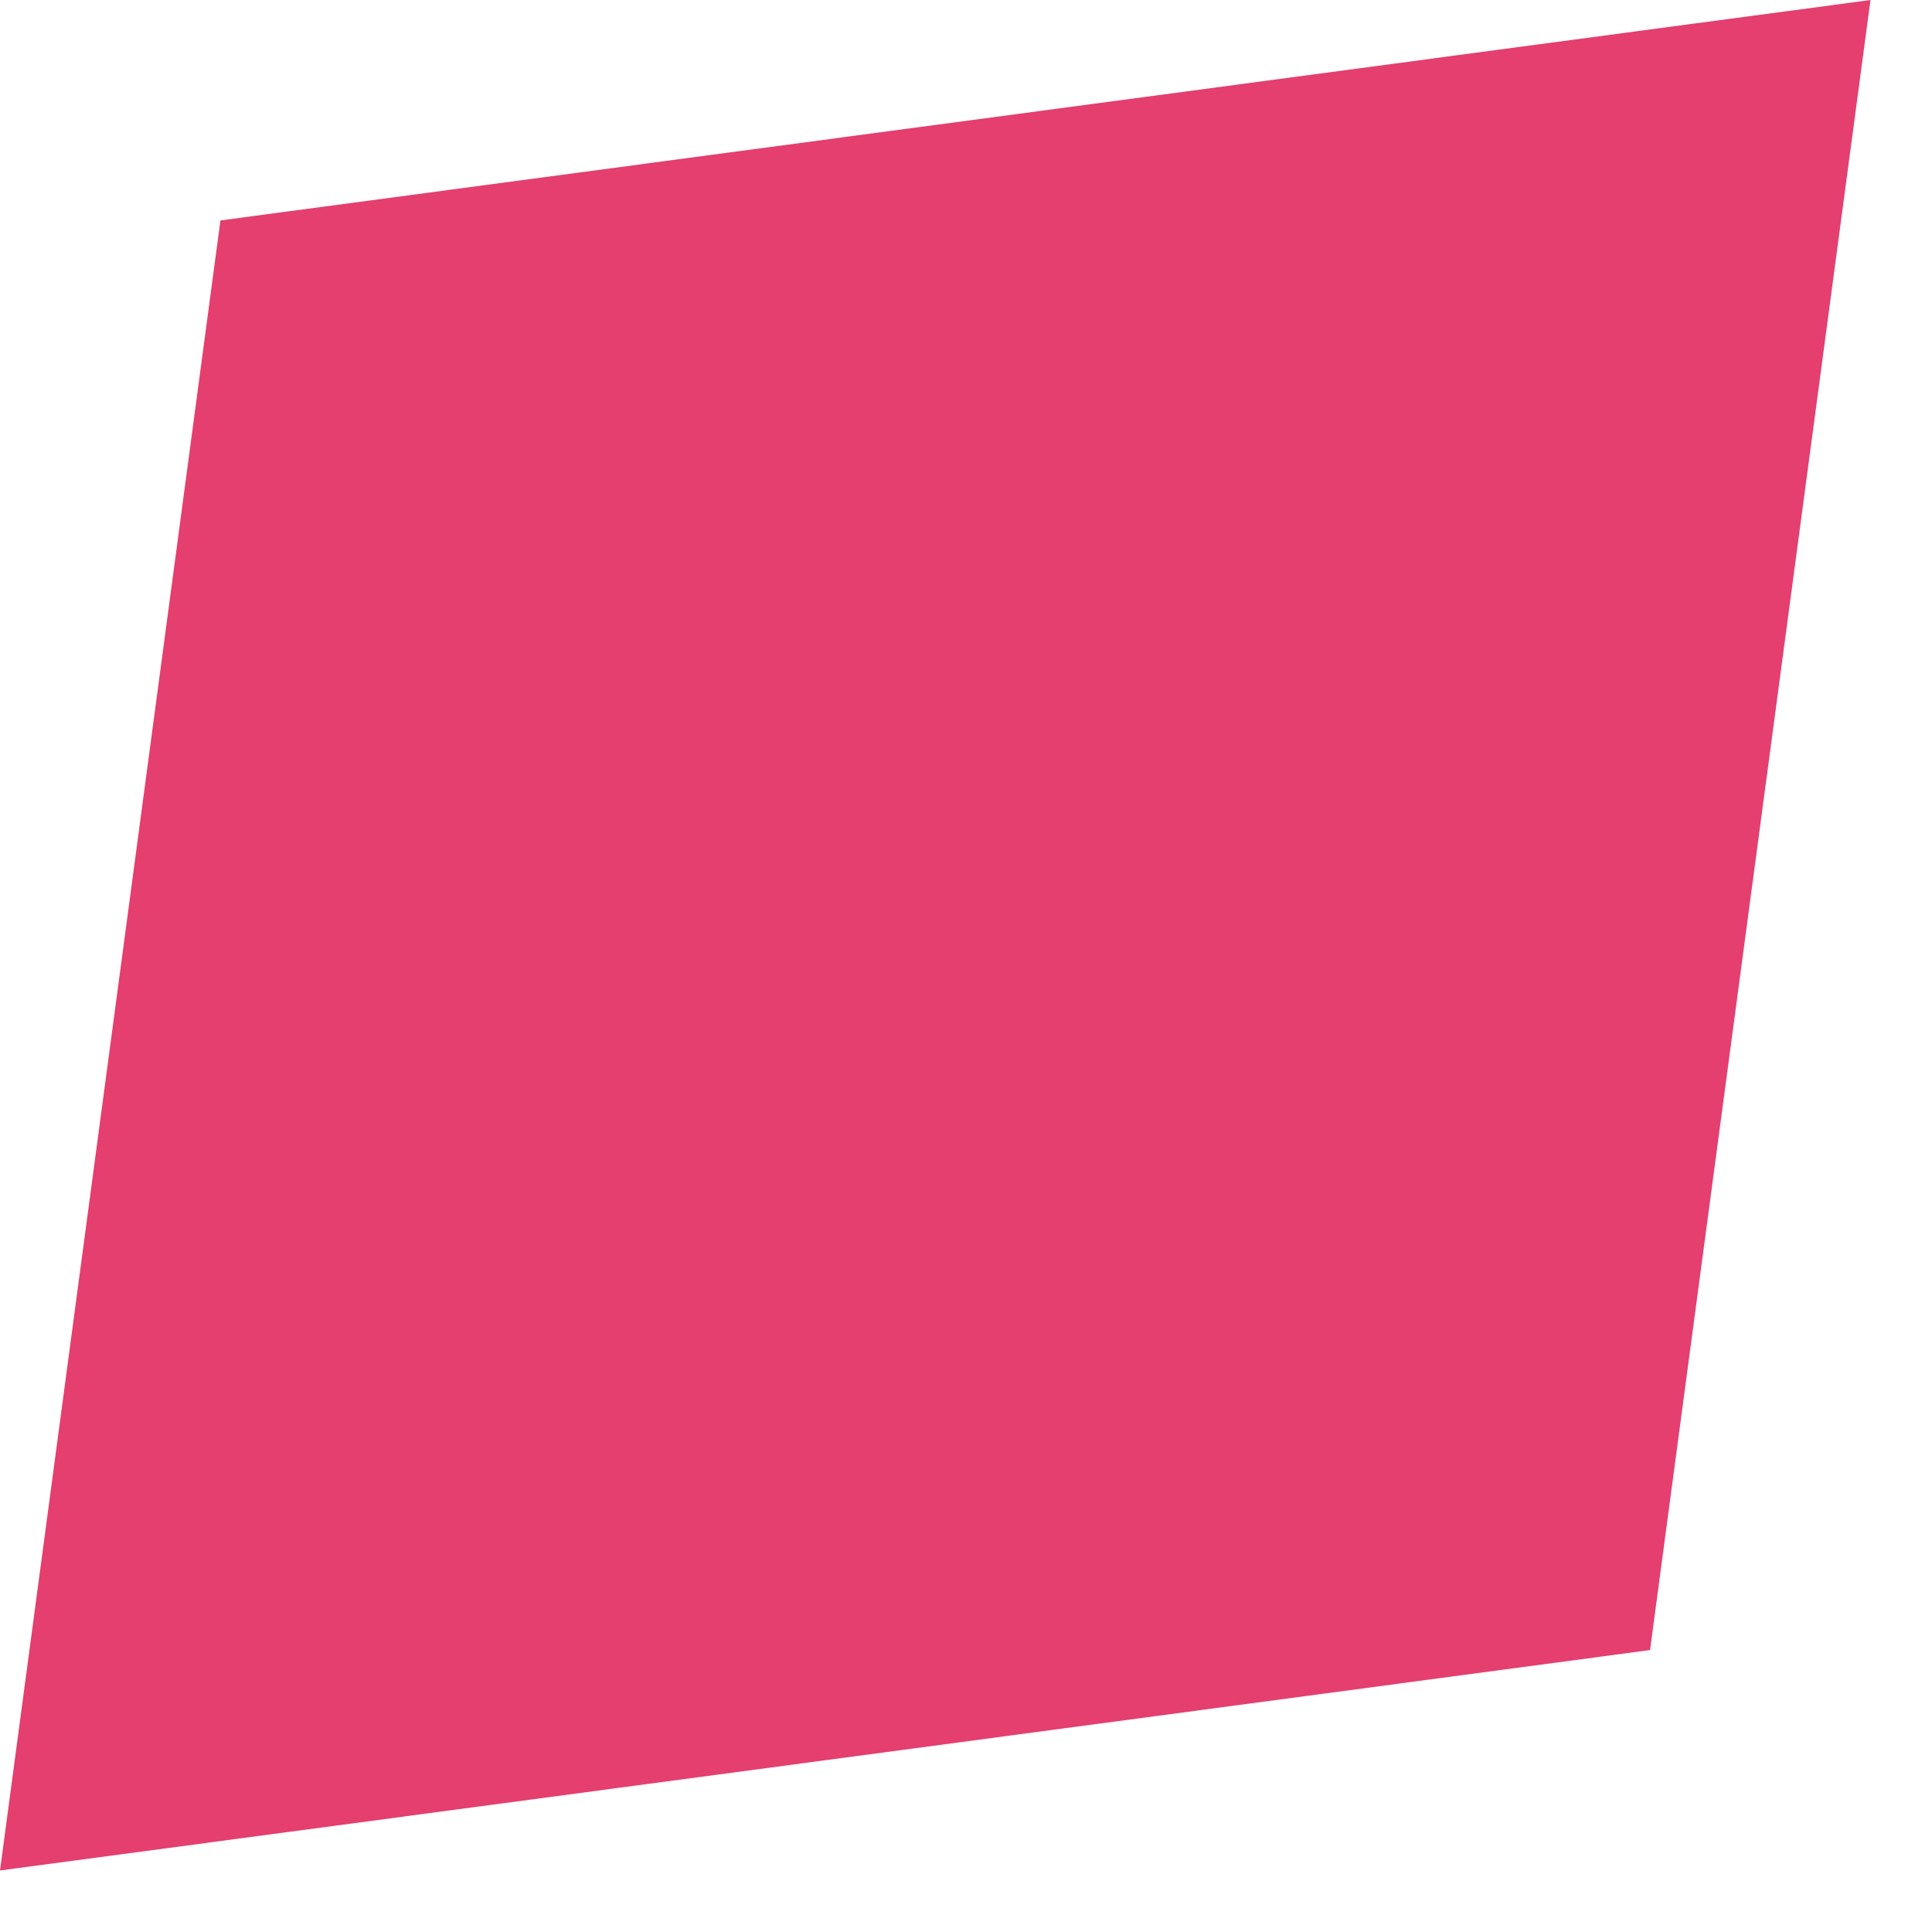 <?xml version="1.0" encoding="utf-8"?>
<svg xmlns="http://www.w3.org/2000/svg" fill="none" height="100%" overflow="visible" preserveAspectRatio="none" style="display: block;" viewBox="0 0 31 31" width="100%">
<path d="M3.537 3.537L30.013 0L26.476 26.476L0 30.013L3.537 3.537Z" fill="#E43F6F" id="Rectangle 8"/>
</svg>